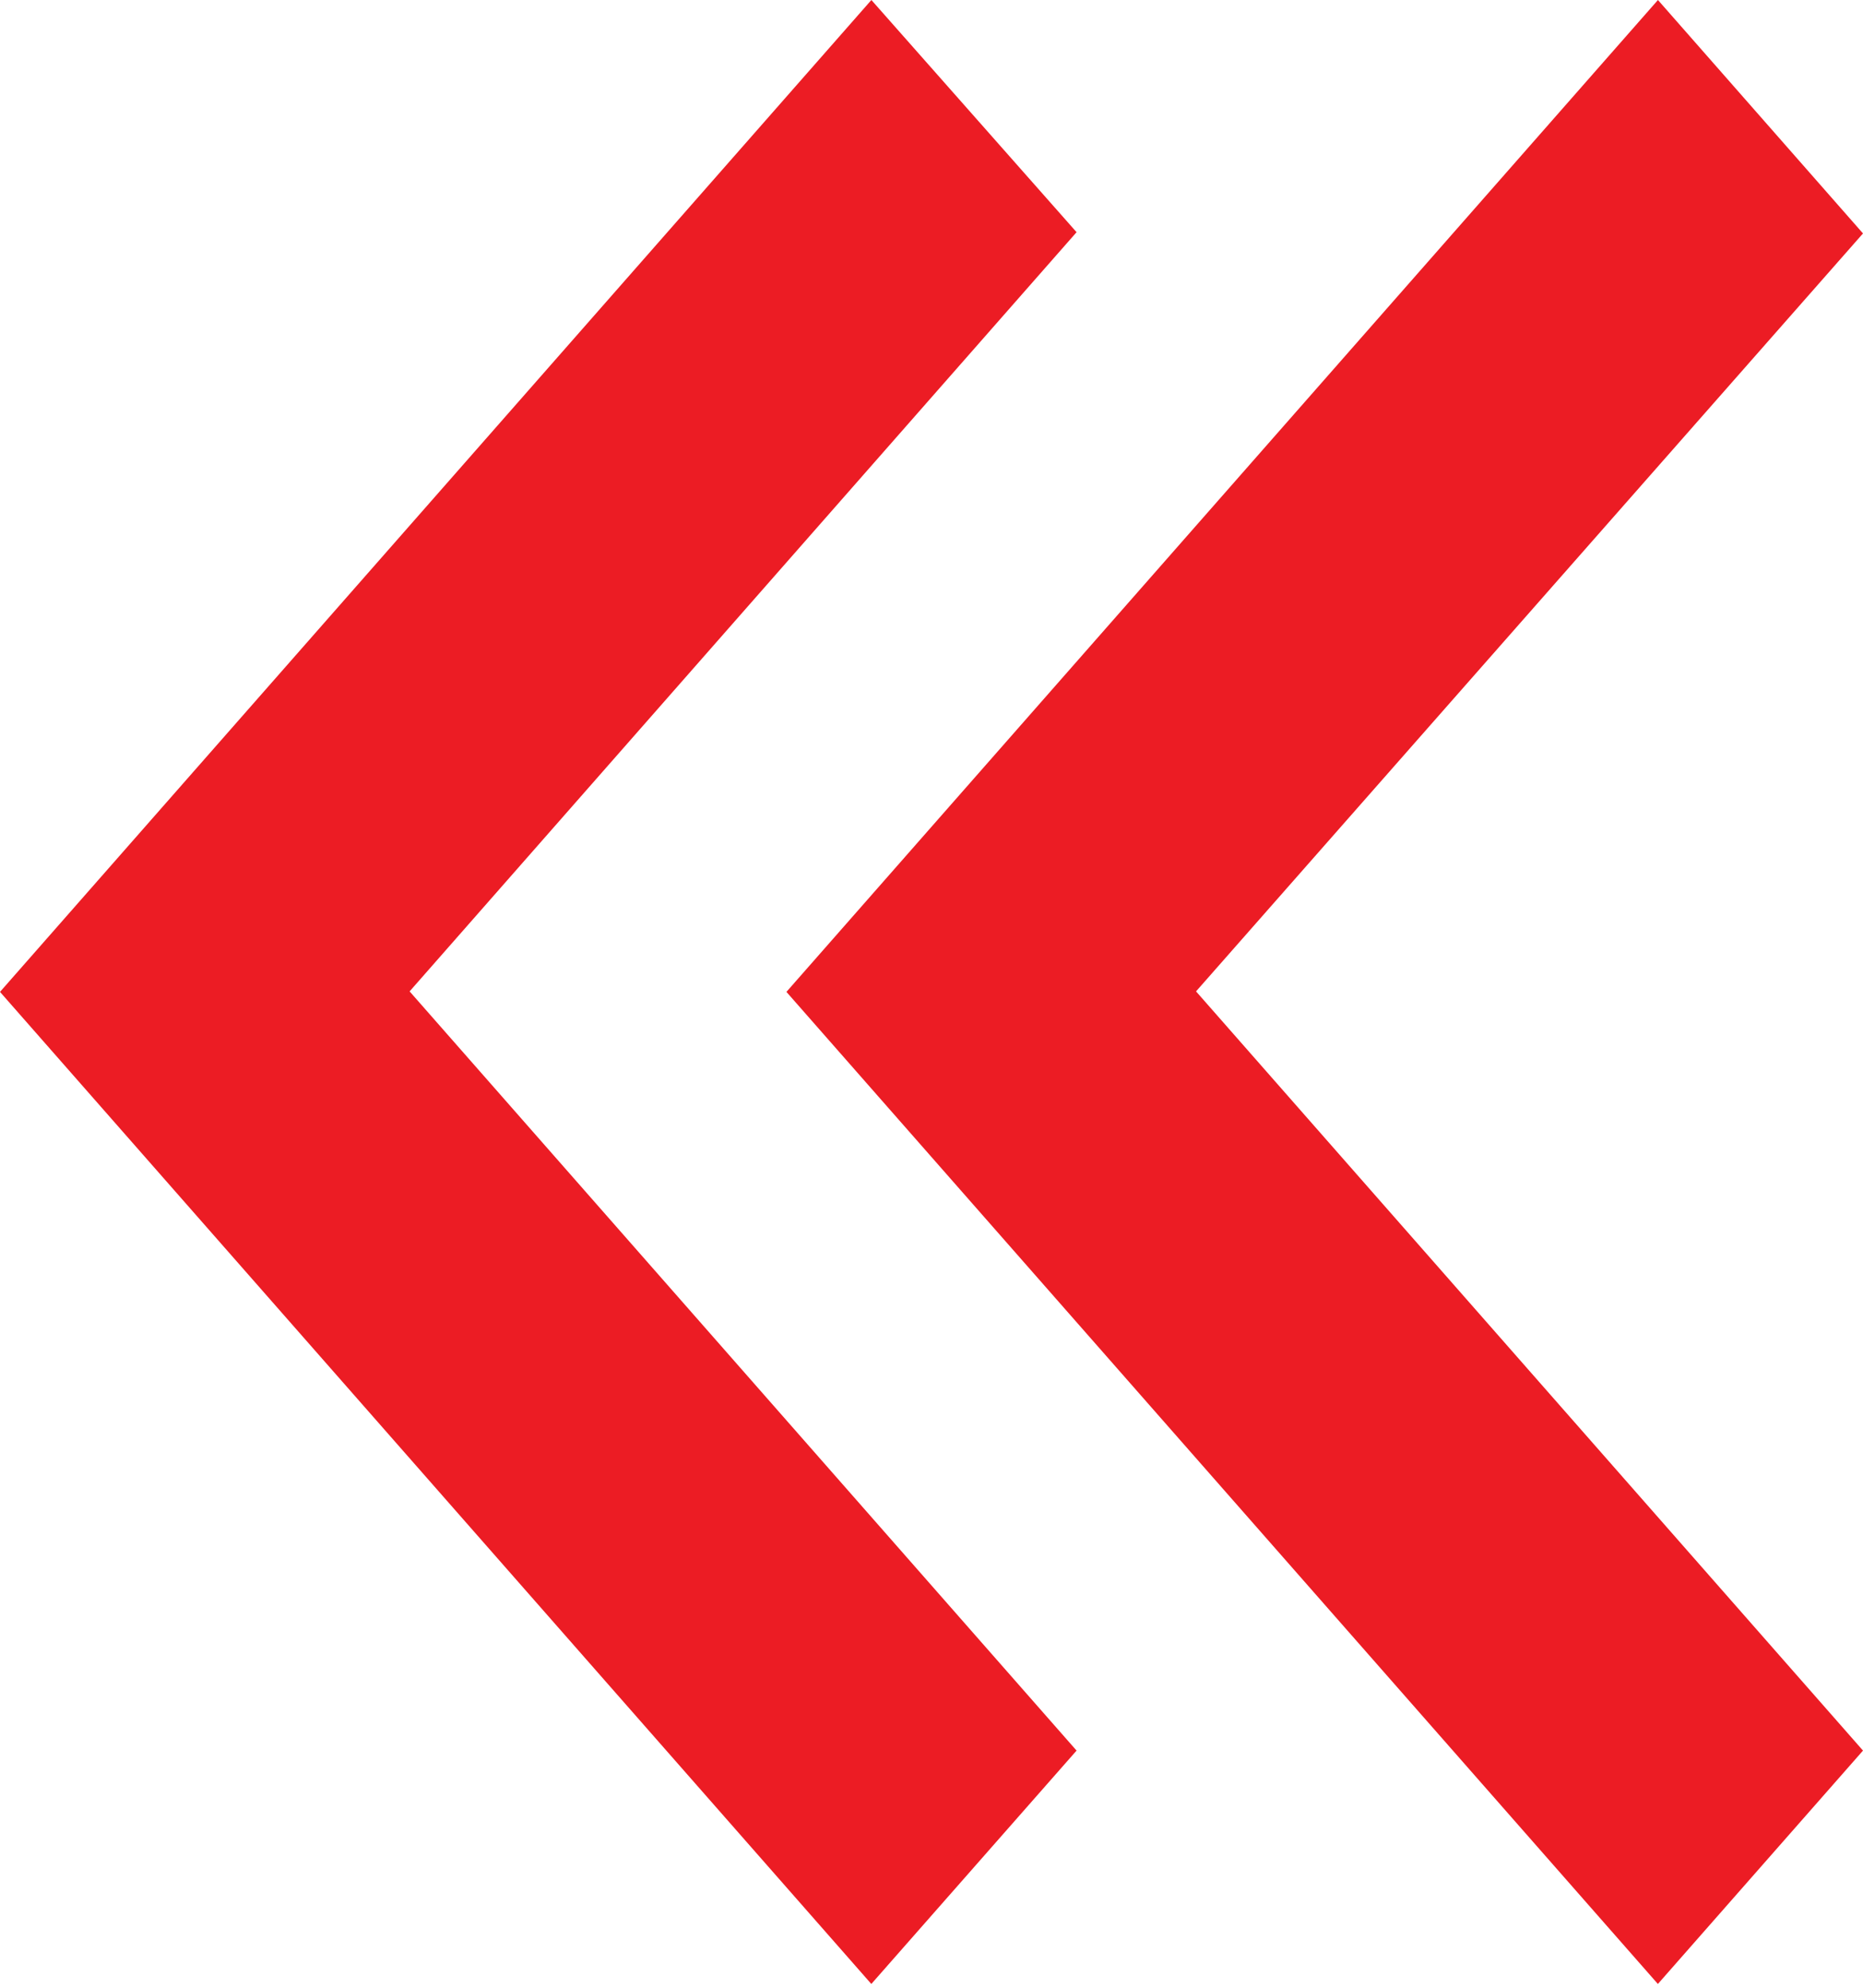 <svg width="15" height="16" viewBox="0 0 15 16" fill="none" xmlns="http://www.w3.org/2000/svg">
<path d="M7.016 15.969L8.668 14.091L3.298 7.98L8.668 1.869L7.016 0L-4.10188e-07 7.984L7.015 15.969H7.016ZM13.349 15.969L15 14.091L9.63 7.98L15 1.879L13.349 0L6.332 7.984L13.348 15.969H13.349Z" fill="#EC1C24"/>
</svg>
